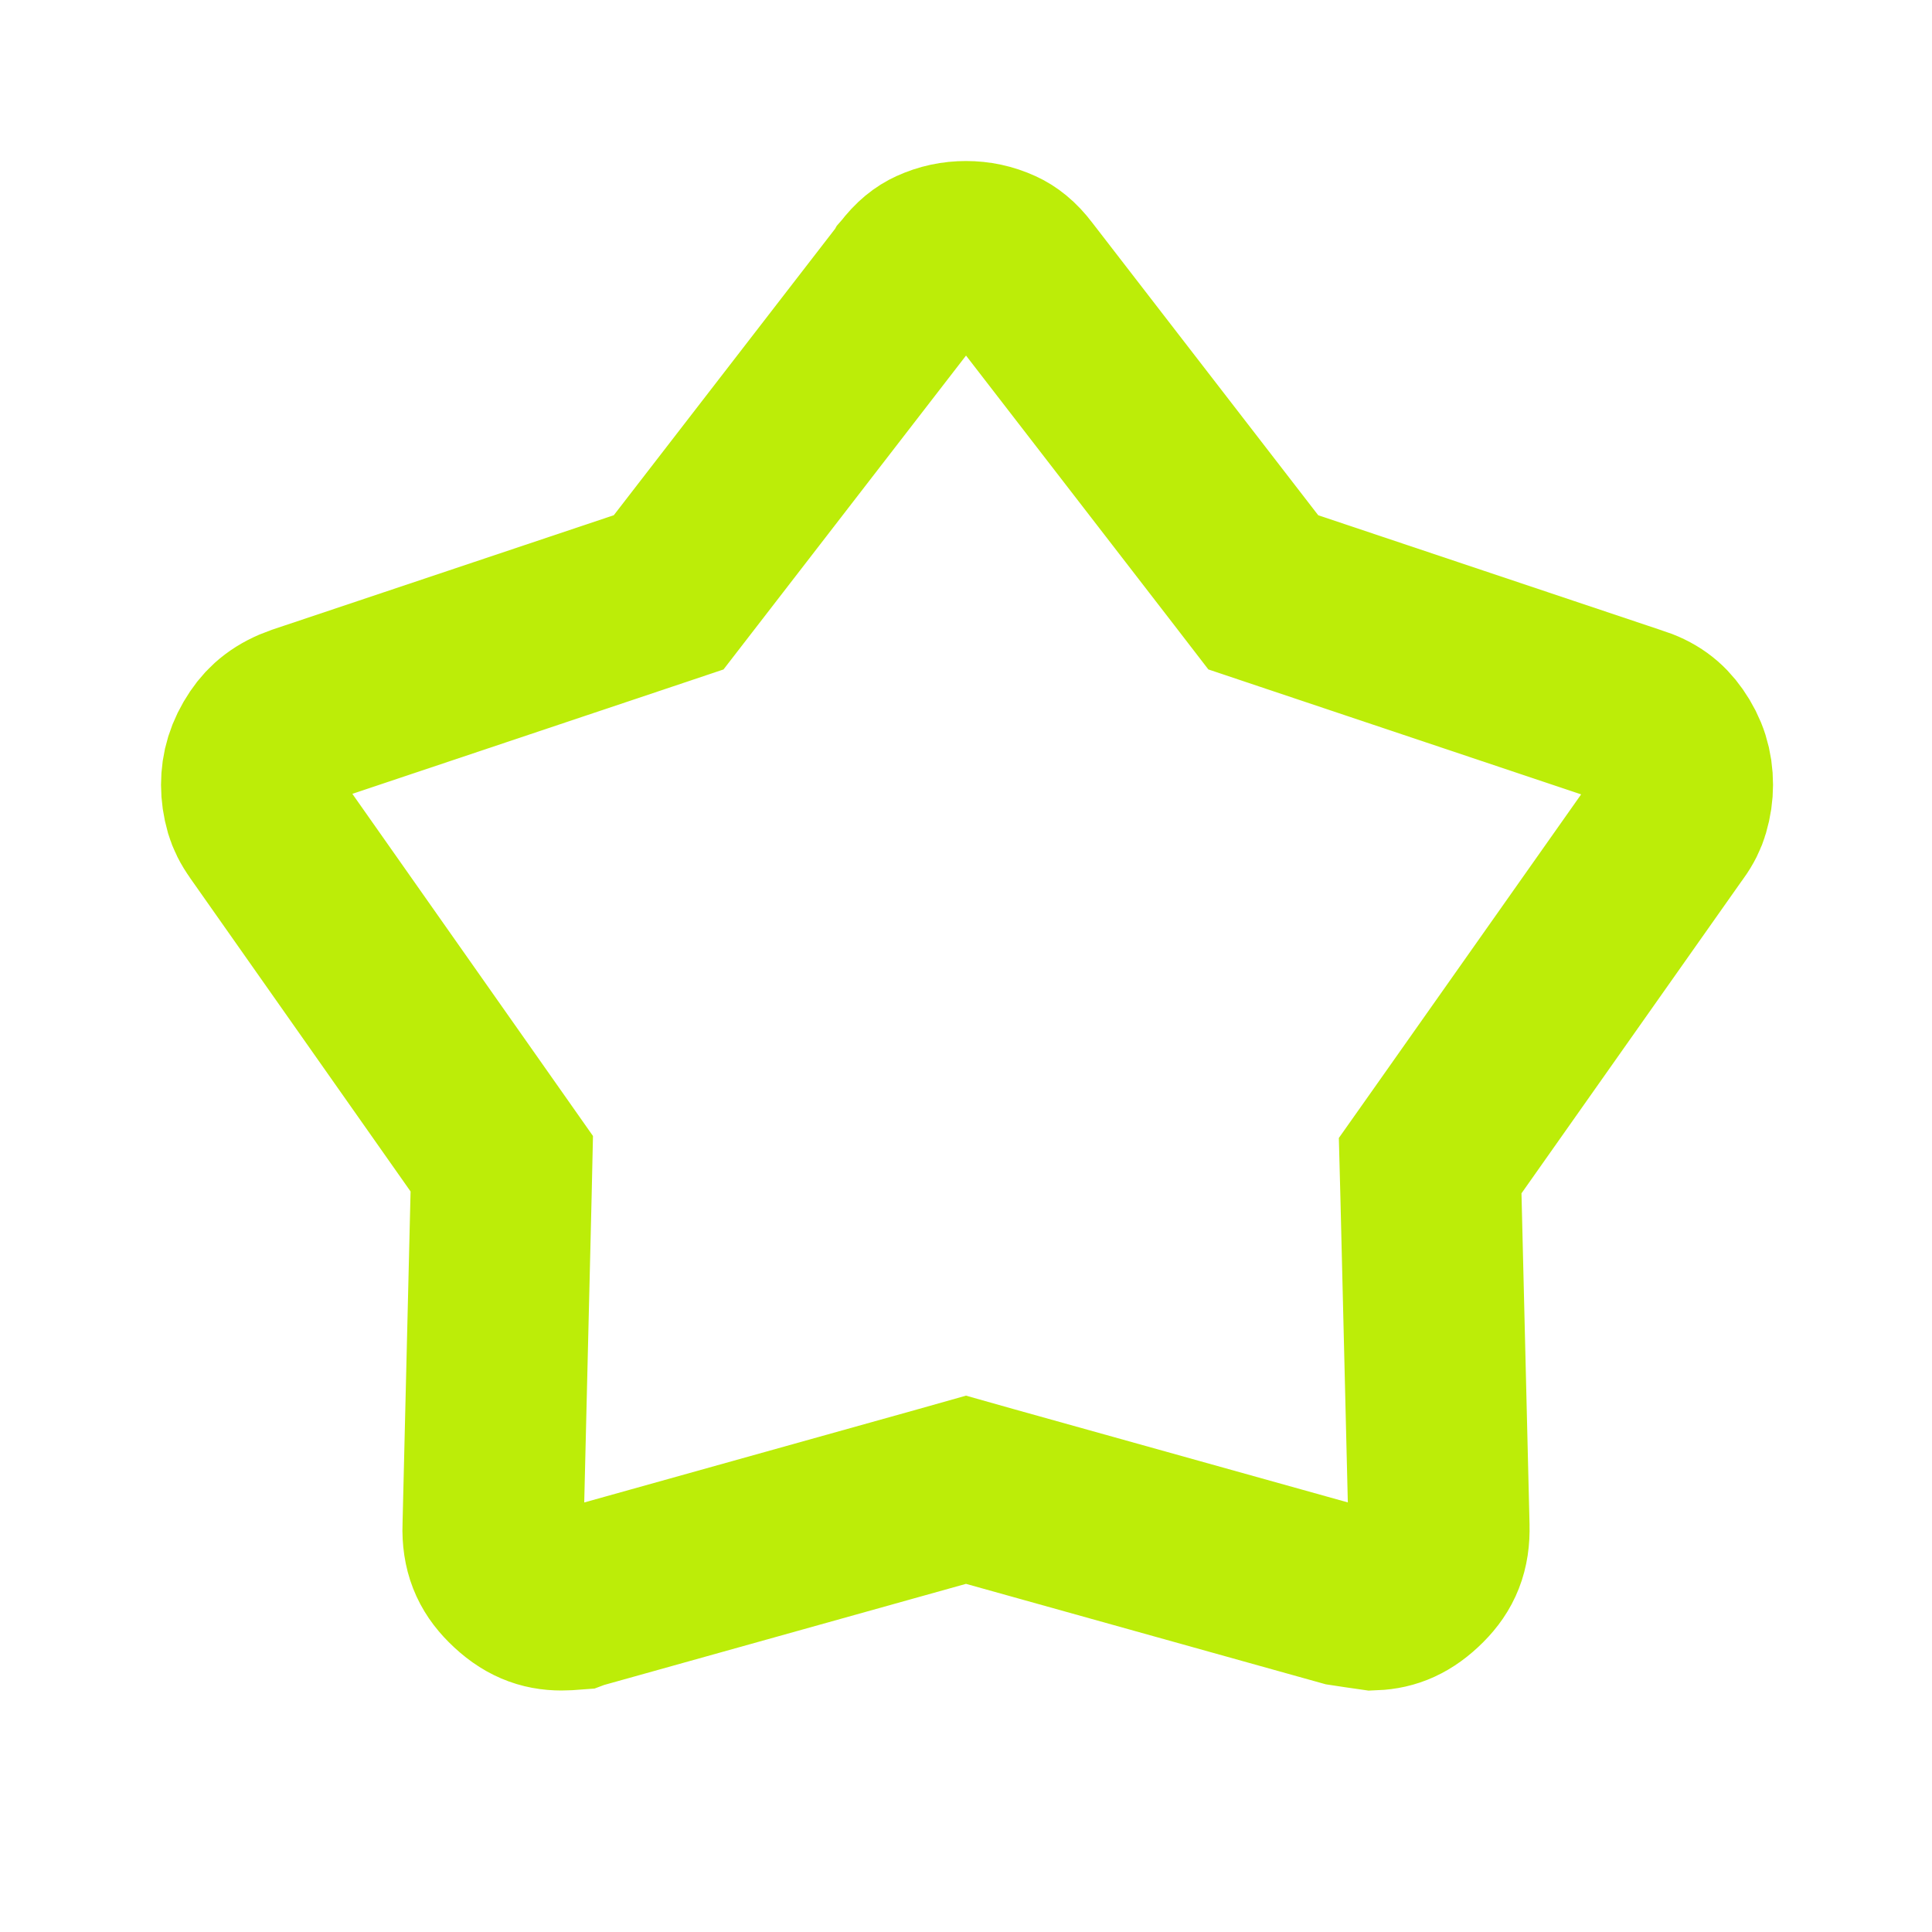 <?xml version="1.0" encoding="UTF-8"?> <svg xmlns="http://www.w3.org/2000/svg" width="32" height="32" viewBox="0 0 32 32" fill="none"><path d="M16 4.167C16.184 4.167 16.356 4.203 16.529 4.282C16.643 4.334 16.768 4.425 16.9 4.6L16.906 4.608L16.913 4.617L20.646 9.45L20.924 9.811L21.356 9.956L27.023 11.855L27.041 11.861L27.059 11.867C27.33 11.95 27.502 12.083 27.636 12.275C27.796 12.503 27.867 12.732 27.867 13C27.867 13.118 27.85 13.244 27.81 13.38C27.785 13.466 27.739 13.567 27.654 13.684L27.64 13.702L23.974 18.902L23.688 19.307L23.701 19.803L23.834 25.27V25.276C23.845 25.656 23.737 25.908 23.506 26.139C23.252 26.393 23.019 26.486 22.755 26.497C22.736 26.494 22.713 26.493 22.686 26.489C22.589 26.476 22.452 26.455 22.274 26.428L16.404 24.789L16 24.675L15.596 24.789L9.63 26.456L9.551 26.477L9.519 26.489C9.43 26.496 9.358 26.5 9.3 26.5C9.013 26.5 8.765 26.41 8.494 26.139C8.263 25.908 8.155 25.656 8.166 25.276L8.167 25.269L8.3 19.769L8.311 19.275L8.027 18.871L4.393 13.704L4.38 13.684C4.295 13.567 4.249 13.466 4.223 13.38C4.184 13.244 4.167 13.118 4.167 13C4.167 12.755 4.232 12.528 4.393 12.289C4.522 12.097 4.7 11.951 4.99 11.85L10.643 9.956L11.075 9.811L11.354 9.45L15.088 4.617L15.093 4.608L15.1 4.6C15.232 4.425 15.356 4.334 15.47 4.282C15.643 4.203 15.816 4.167 16 4.167Z" stroke="#BCED08" stroke-width="3"></path></svg> 
